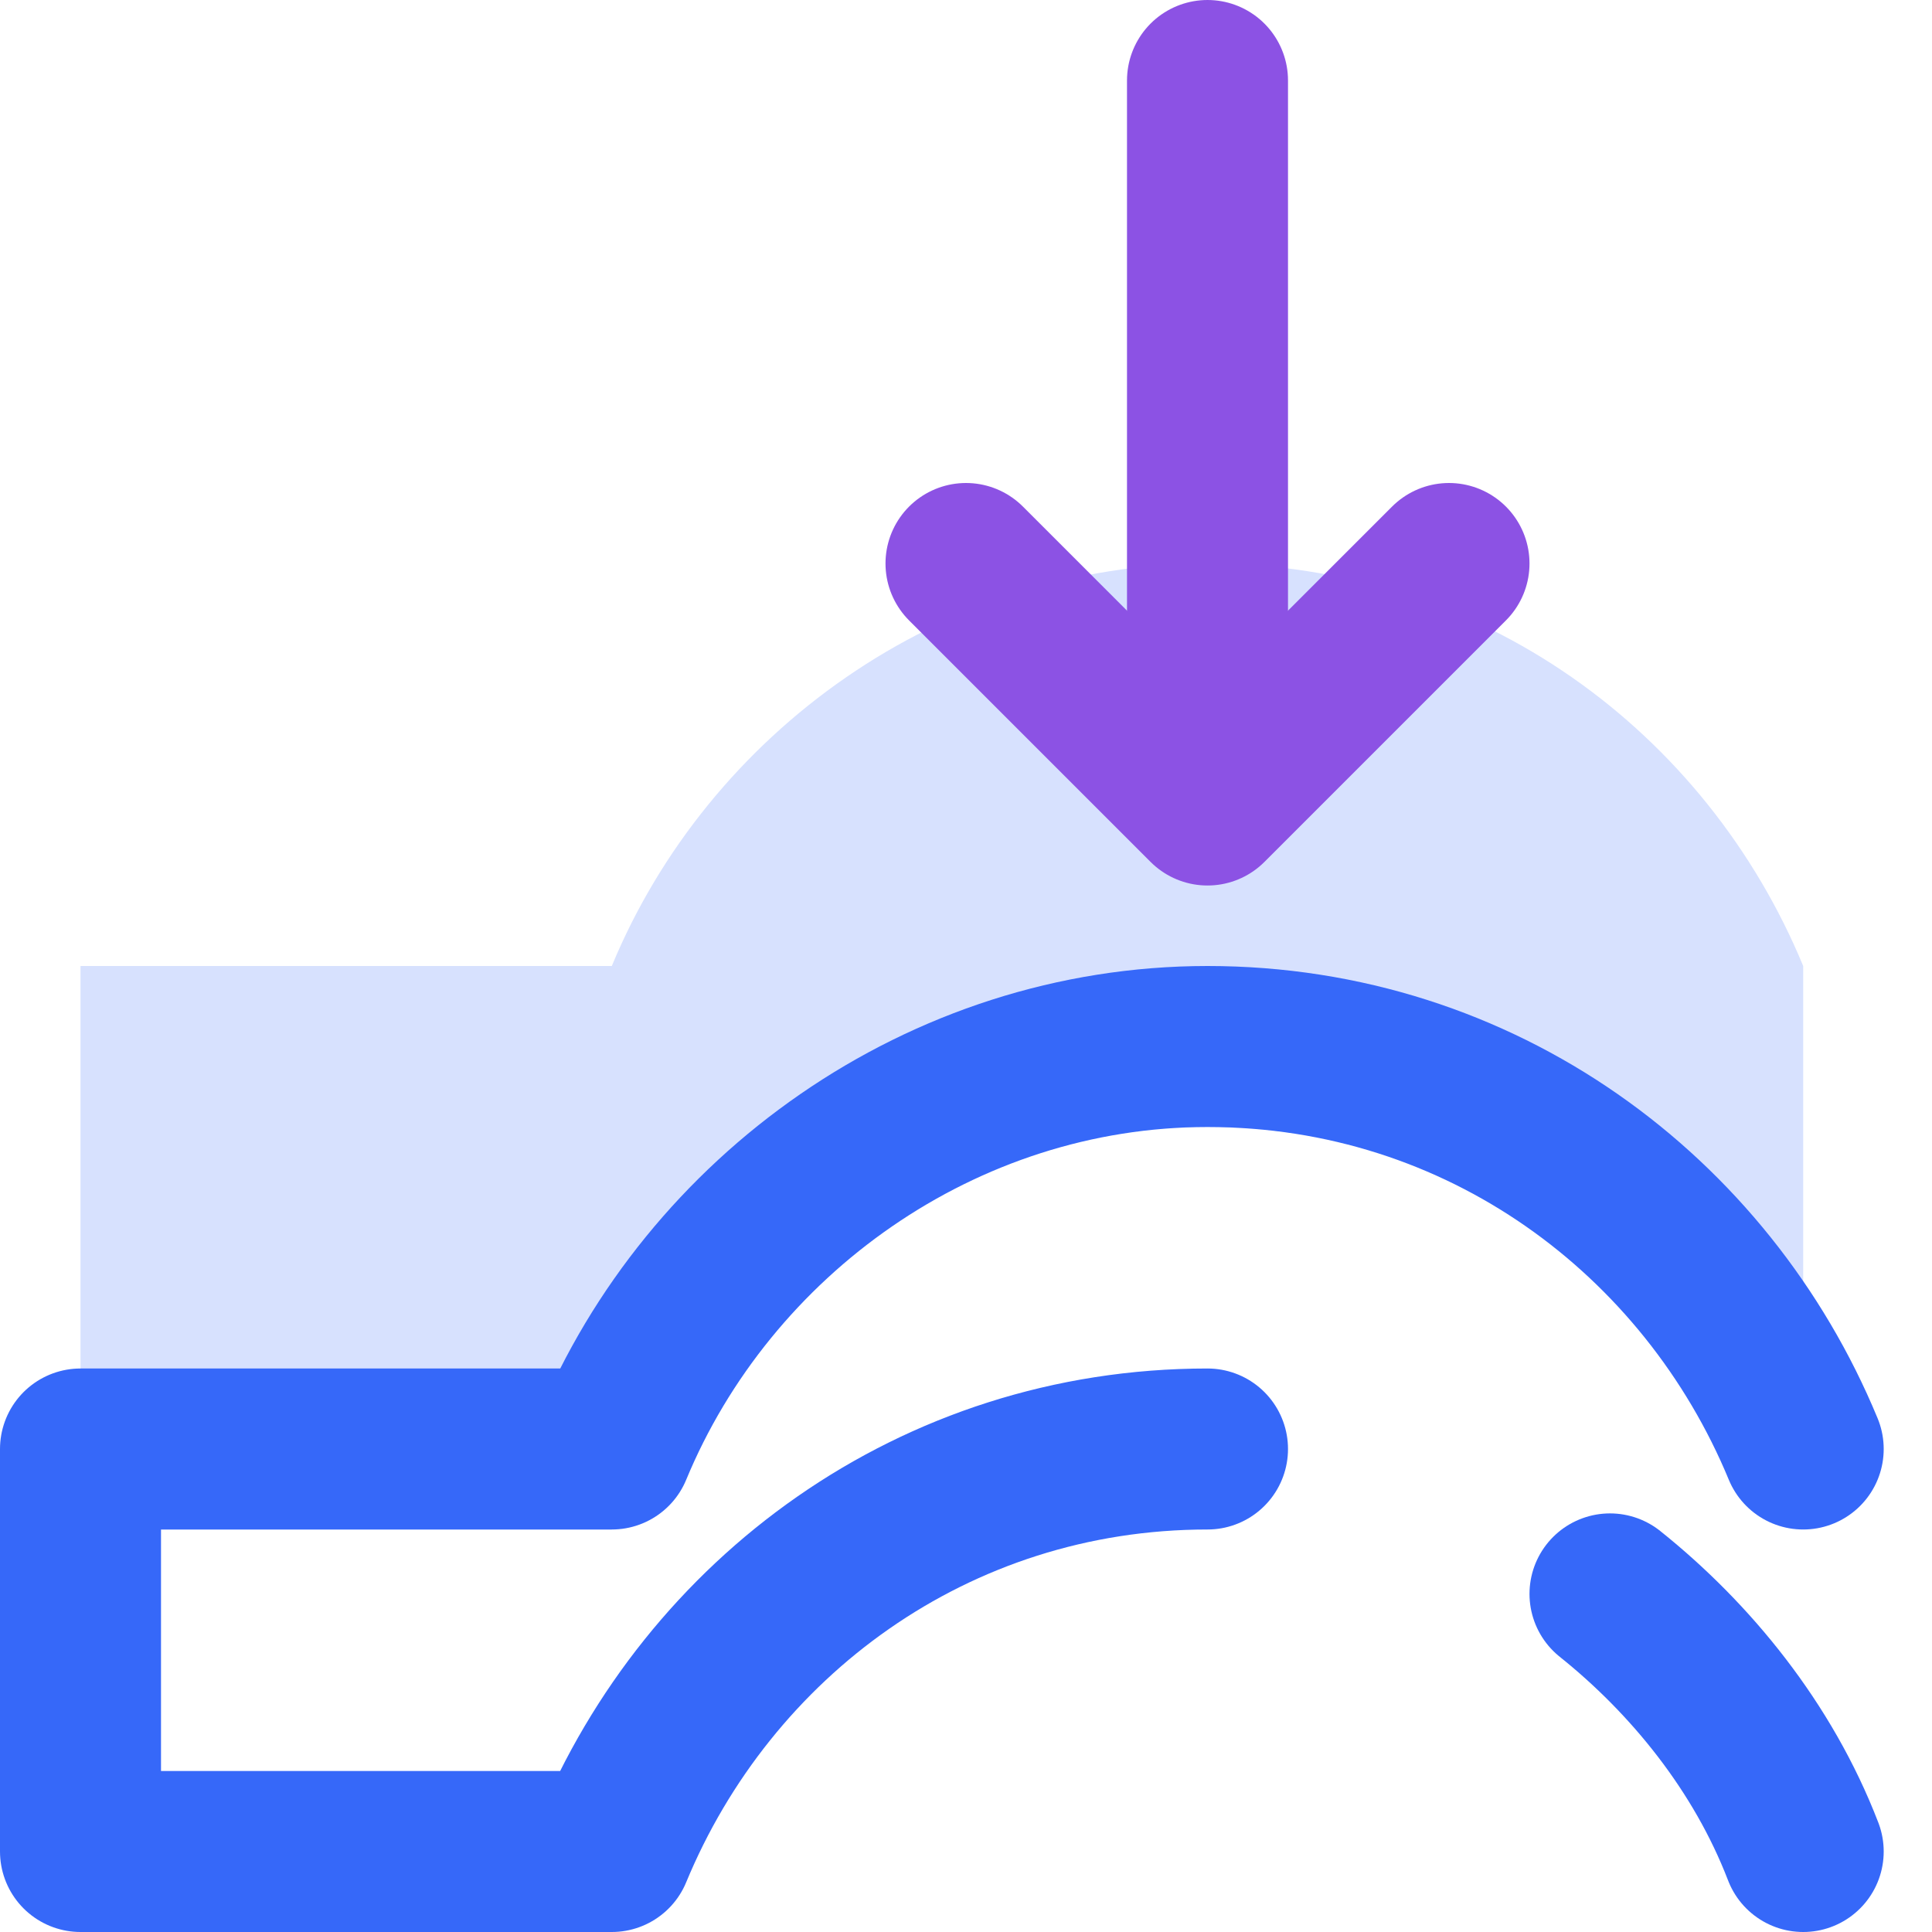 <?xml version="1.0" encoding="utf-8"?>
<!-- Generator: Adobe Illustrator 24.1.0, SVG Export Plug-In . SVG Version: 6.00 Build 0)  -->
<svg version="1.1" id="图层_1" xmlns="http://www.w3.org/2000/svg" xmlns:xlink="http://www.w3.org/1999/xlink" x="0px" y="0px"
	 viewBox="0 0 24 24" style="enable-background:new 0 0 24 24;" xml:space="preserve">
<style type="text/css">
	.st0{opacity:0;fill:#464646;}
	.st1{fill:#D7E1FE;}
	.st2{fill:none;stroke:#3668F9;stroke-width:2;stroke-linecap:round;stroke-linejoin:round;stroke-miterlimit:10;}
	.st3{fill:none;stroke:#8C52E4;stroke-width:2;stroke-linecap:round;stroke-linejoin:round;stroke-miterlimit:10;}
</style>
<g>
	<rect class="st0" width="24" height="24"/>
	<path class="st1" d="M22.4,19c-1.2-2.9-4.1-5-7.4-5c-3.4,0-6.2,2.1-7.4,5H1v-7h6.6c1.2-2.9,4.1-5,7.4-5c3.4,0,6.2,2.1,7.4,5V19z"/>
	<path class="st2" d="M15,18c-3.4,0-6.2,2.1-7.4,5H1v-5h6.6c1.2-2.9,4.1-5,7.4-5c3.4,0,6.2,2.1,7.4,5"/>
	<path class="st2" d="M22.4,23c-0.5-1.3-1.4-2.4-2.4-3.2"/>
	<line class="st3" x1="15" y1="1" x2="15" y2="8"/>
	<polyline class="st3" points="18,7 15,10 12,7 	"/>
</g>
</svg>
